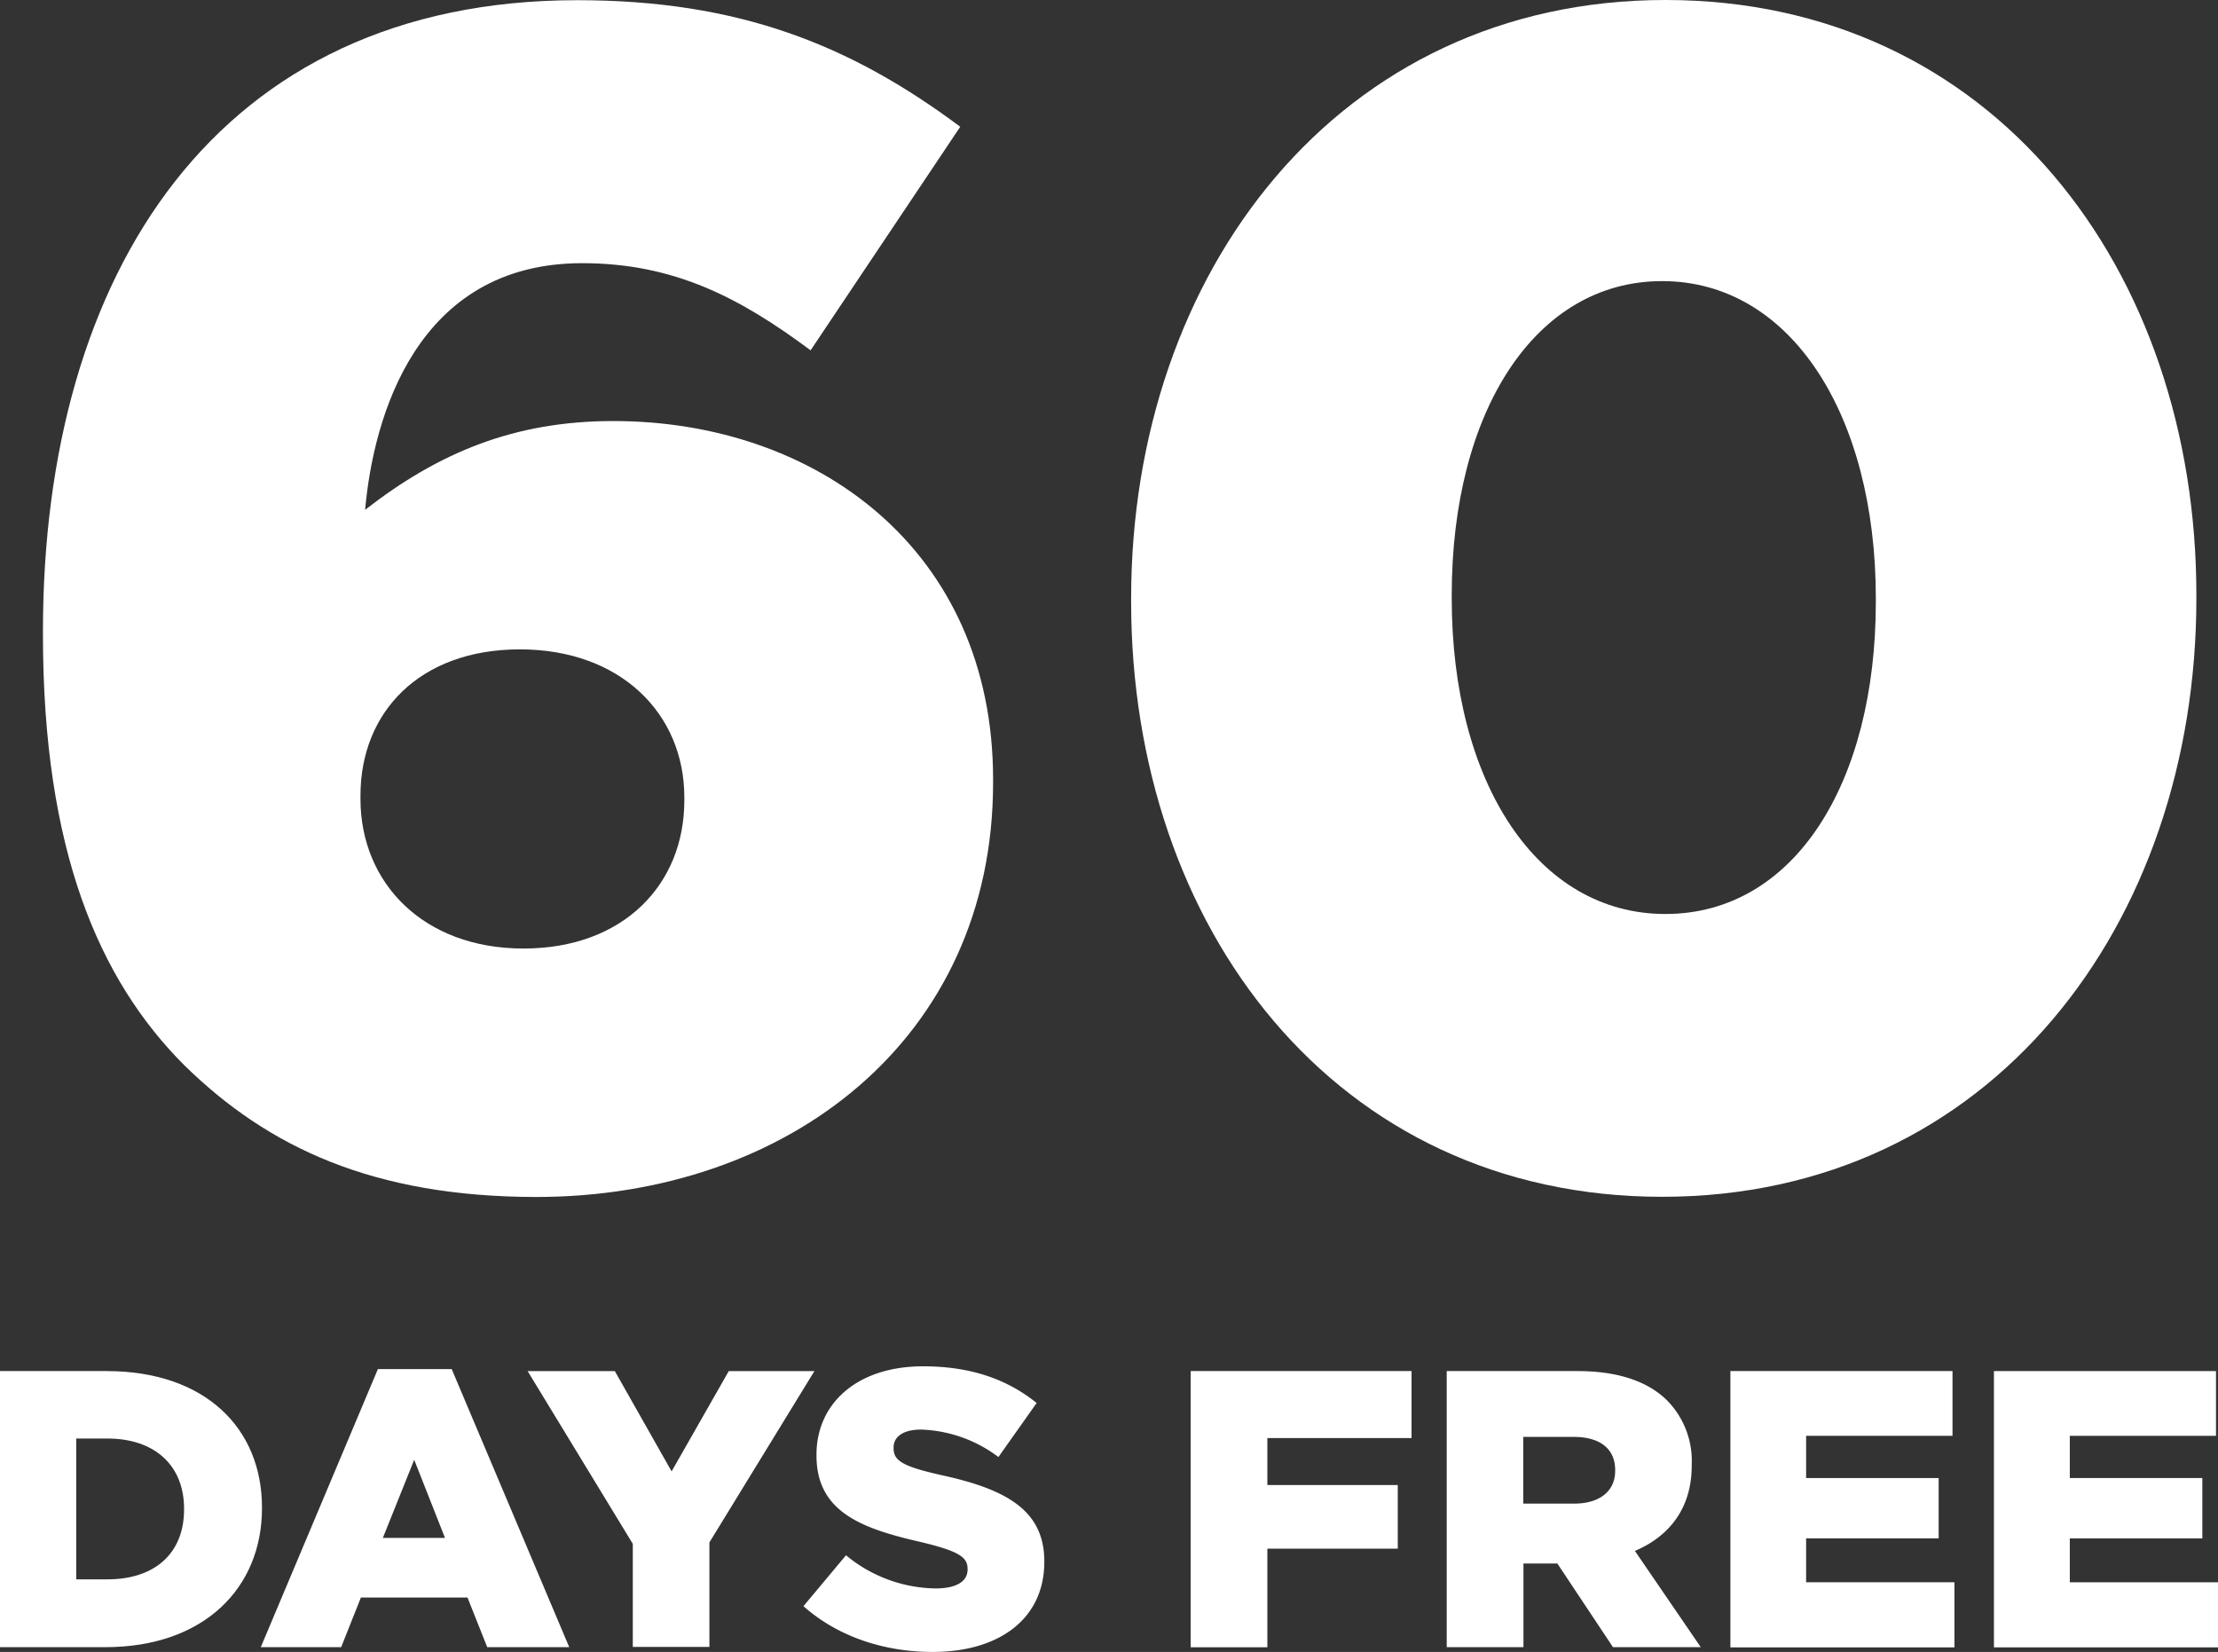 <svg viewBox="0 0 353.8 263.5" xmlns="http://www.w3.org/2000/svg"><rect x="0" y="0" width="353.8" height="263.5" fill="#333333" stroke="none"/><g fill="#fff" transform="translate(-59.84 -81.97)"><path d="m89.24 251.89c-13.64-13.64-22.55-34.35-22.55-68.7v-.53c0-57.16 27.79-100.66 85.22-100.66 25.7 0 43.53 7.08 61.1 20.19l-23.87 35.66c-11.27-8.39-21.76-13.9-36.44-13.9-26.49 0-33.31 24.65-34.62 39.34 11.8-9.18 23.86-14.16 39.6-14.16 32.25 0 60.57 20.45 60.57 57.16v.53c0 40.9-32.78 66.08-72.9 66.08-25.96-.03-42.74-7.9-56.11-21.01zm79.76-42.22v-.52c0-13.38-10.22-23.6-26.22-23.6s-25.44 10-25.44 23.33v.53c0 13.37 10 23.86 26 23.86s25.66-10.27 25.66-23.6z"/><path d="m240.27 177.94v-.52c0-51.92 33-95.45 85.22-95.45s84.7 43 84.7 94.92v.53c0 51.92-32.78 95.45-85.22 95.45-52.18 0-84.7-43.01-84.7-94.93zm118.79 0v-.52c0-29.37-13.64-50.61-34.09-50.61-20.19 0-33.56 20.71-33.56 50.08v.53c0 29.37 13.63 50.34 34.08 50.34s33.57-20.71 33.57-49.82z"/><path d="m59.84 300.67h17c15.67 0 24.79 9.06 24.79 21.77v.12c0 12.71-9.25 22.15-25 22.15h-16.79zm12.16 10.76v22.46h5c7.36 0 12.2-4 12.2-11.14v-.12c0-7.05-4.84-11.2-12.2-11.2z"/><path d="m120.12 300.35h11.77l18.75 44.36h-13.08l-3.15-7.92h-17l-3.15 7.92h-12.82zm10.7 26.93-4.91-12.46-5 12.46z"/><path d="m160.78 328.23-16.78-27.56h13.91l9.06 16 9.12-16h13.66l-16.75 27.33v16.67h-12.22z"/><path d="m188 338.17 6.79-8.12a22.85 22.85 0 0 0 14.29 5.29c3.33 0 5.1-1.13 5.1-3v-.13c0-1.89-1.45-2.83-7.49-4.28-9.38-2.14-16.61-4.78-16.61-13.78v-.15c0-8.17 6.48-14.09 17-14.09 7.49 0 13.34 2 18.12 5.85l-6.1 8.62a21.66 21.66 0 0 0 -12.32-4.38c-2.95 0-4.4 1.2-4.4 2.83v.17c0 2 1.51 2.89 7.68 4.28 10.06 2.2 16.36 5.47 16.36 13.72v.12c0 9-7.11 14.35-17.81 14.35-7.8 0-15.17-2.47-20.61-7.3z"/><path d="m249.77 300.67h35.23v10.69h-23v7.49h20.8v10.15h-20.8v15.73h-12.23z"/><path d="m290.61 300.67h20.83c6.73 0 11.39 1.76 14.35 4.71a13.76 13.76 0 0 1 3.9 10.26v.13c0 6.79-3.59 11.26-9.06 13.59l10.5 15.35h-14l-8.87-13.34h-5.41v13.34h-12.24zm20.33 21.14c4.09 0 6.54-2 6.54-5.23v-.12c0-3.52-2.58-5.29-6.61-5.29h-8.05v10.64z"/><path d="m335.86 300.67h35.43v10.33h-23.35v6.73h21.14v9.63h-21.14v7h23.66v10.38h-35.74z"/><path d="m377.9 300.67h35.42v10.33h-23.32v6.73h21.14v9.63h-21.14v7h23.66v10.38h-35.76z"/></g></svg>